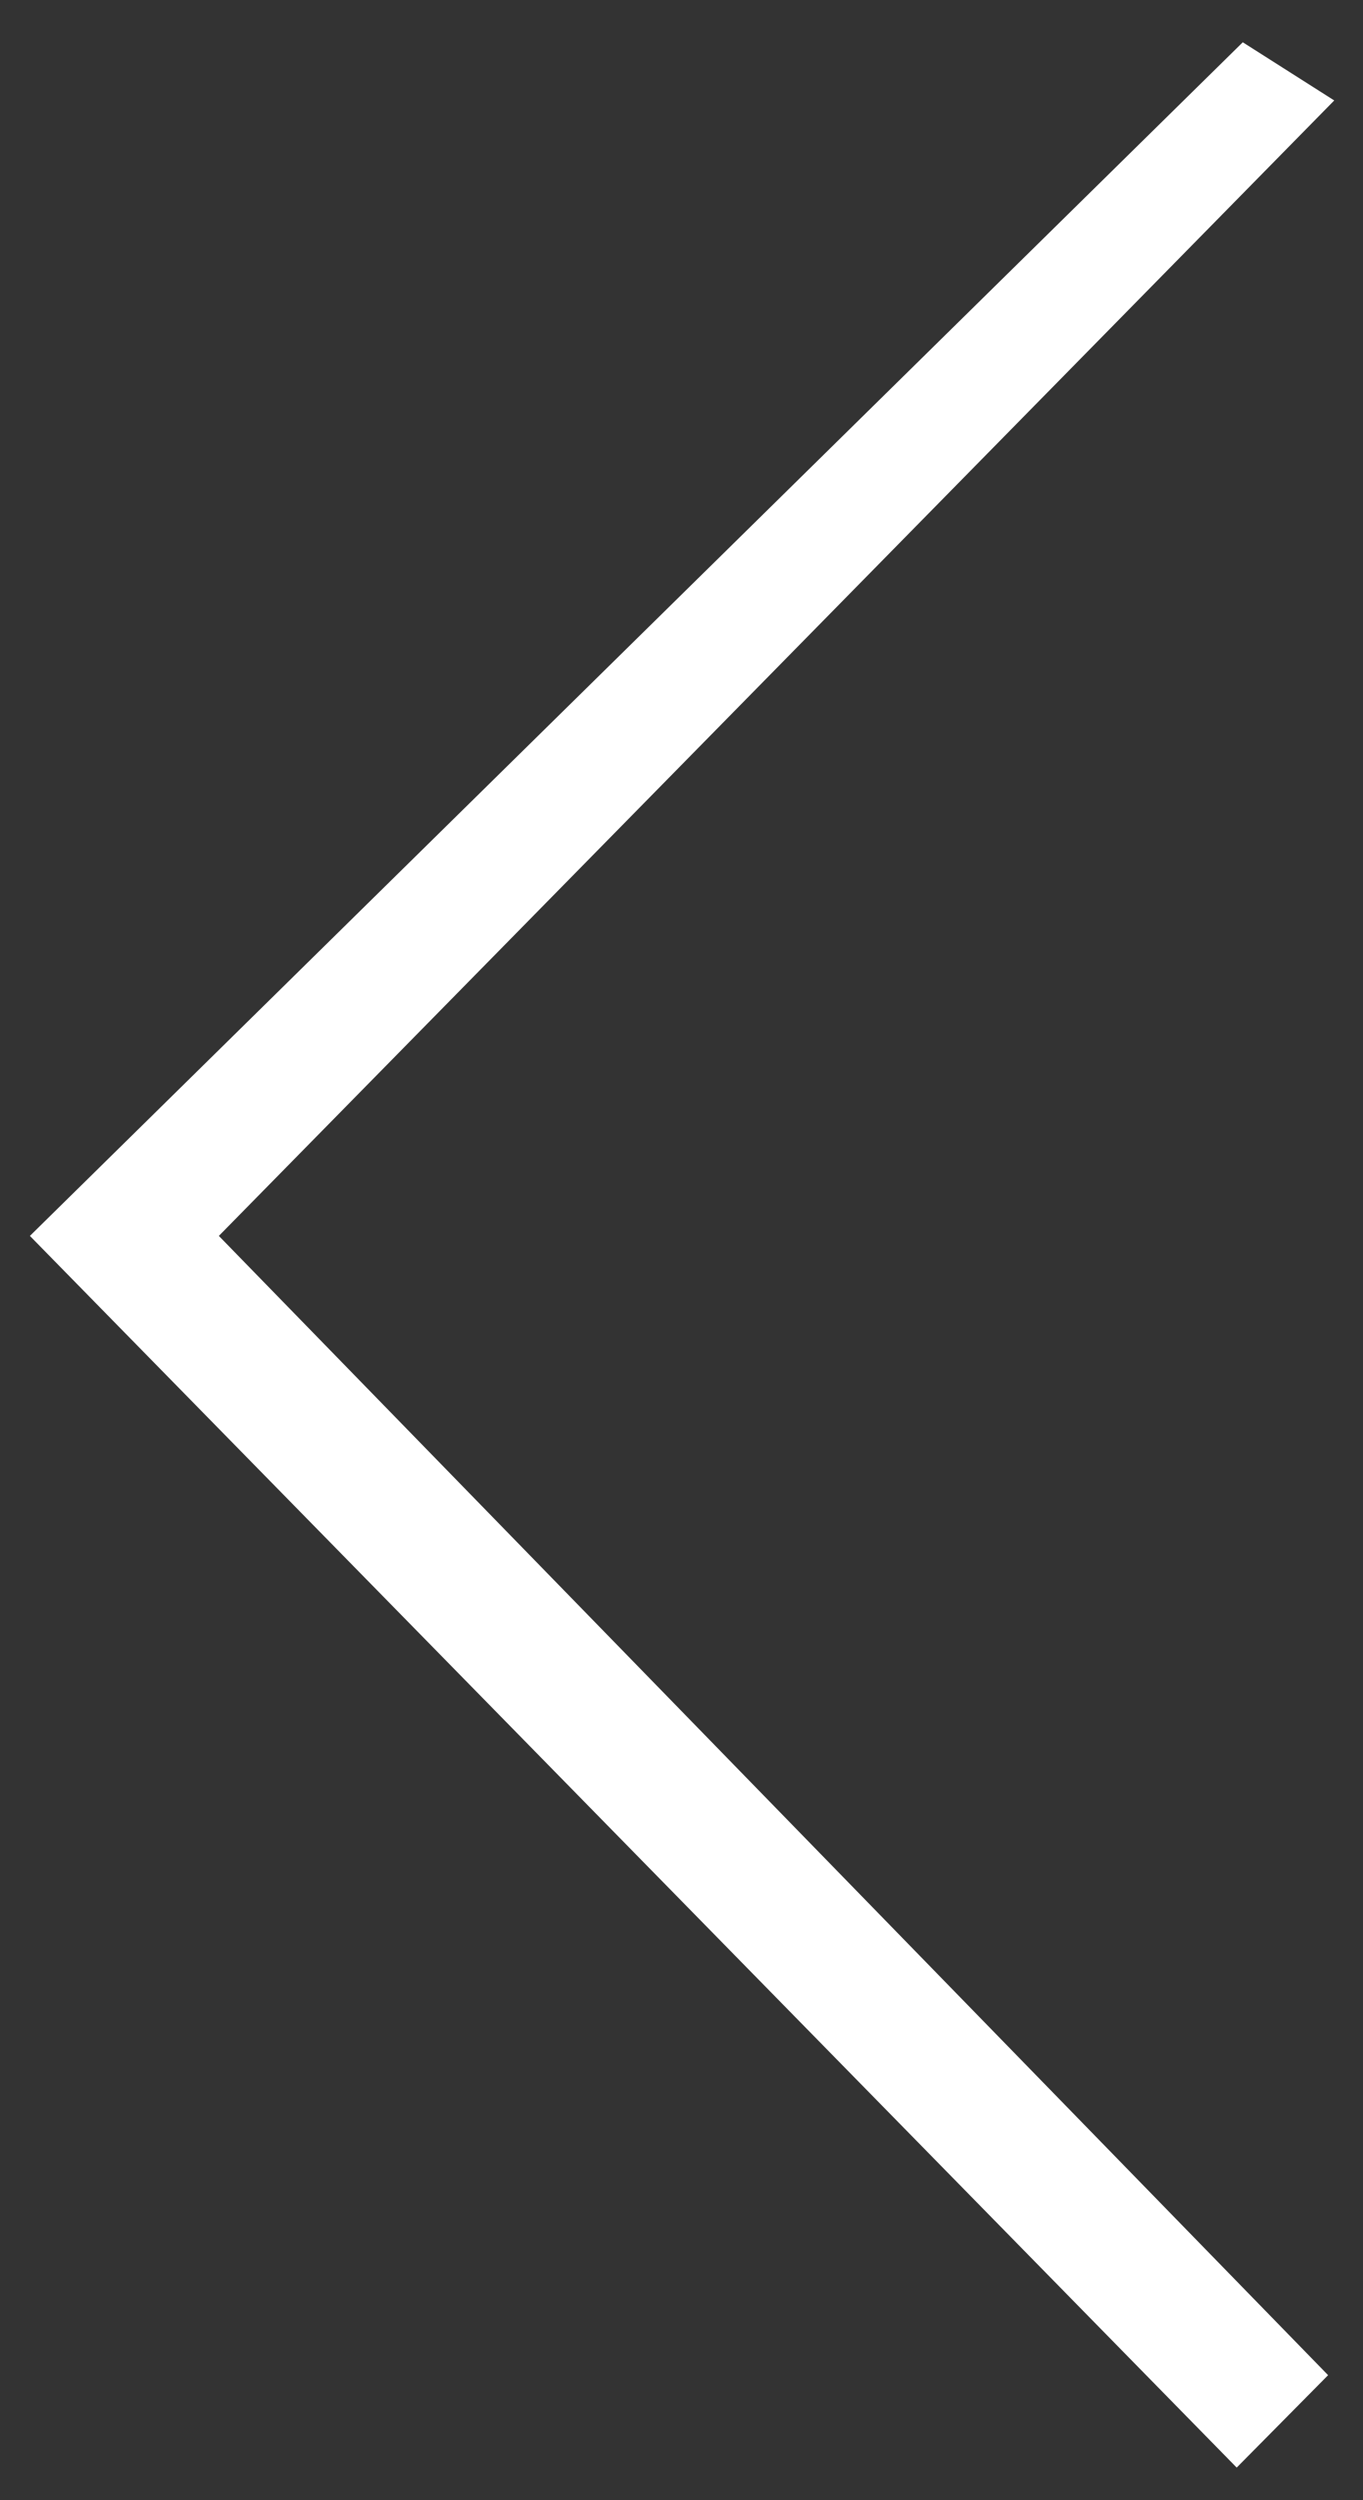 <svg xmlns="http://www.w3.org/2000/svg" width="30" height="55">
    <rect width="100%" height="100%" fill="#333333" stroke="none"/>
    <path fill-rule="evenodd" fill="#FFF" d="M4.817 27.188 29.232 52.25l-2.012 2.033L.658 27.188 27.354.93l2.013 1.28-24.55 24.978z"/>
</svg>
